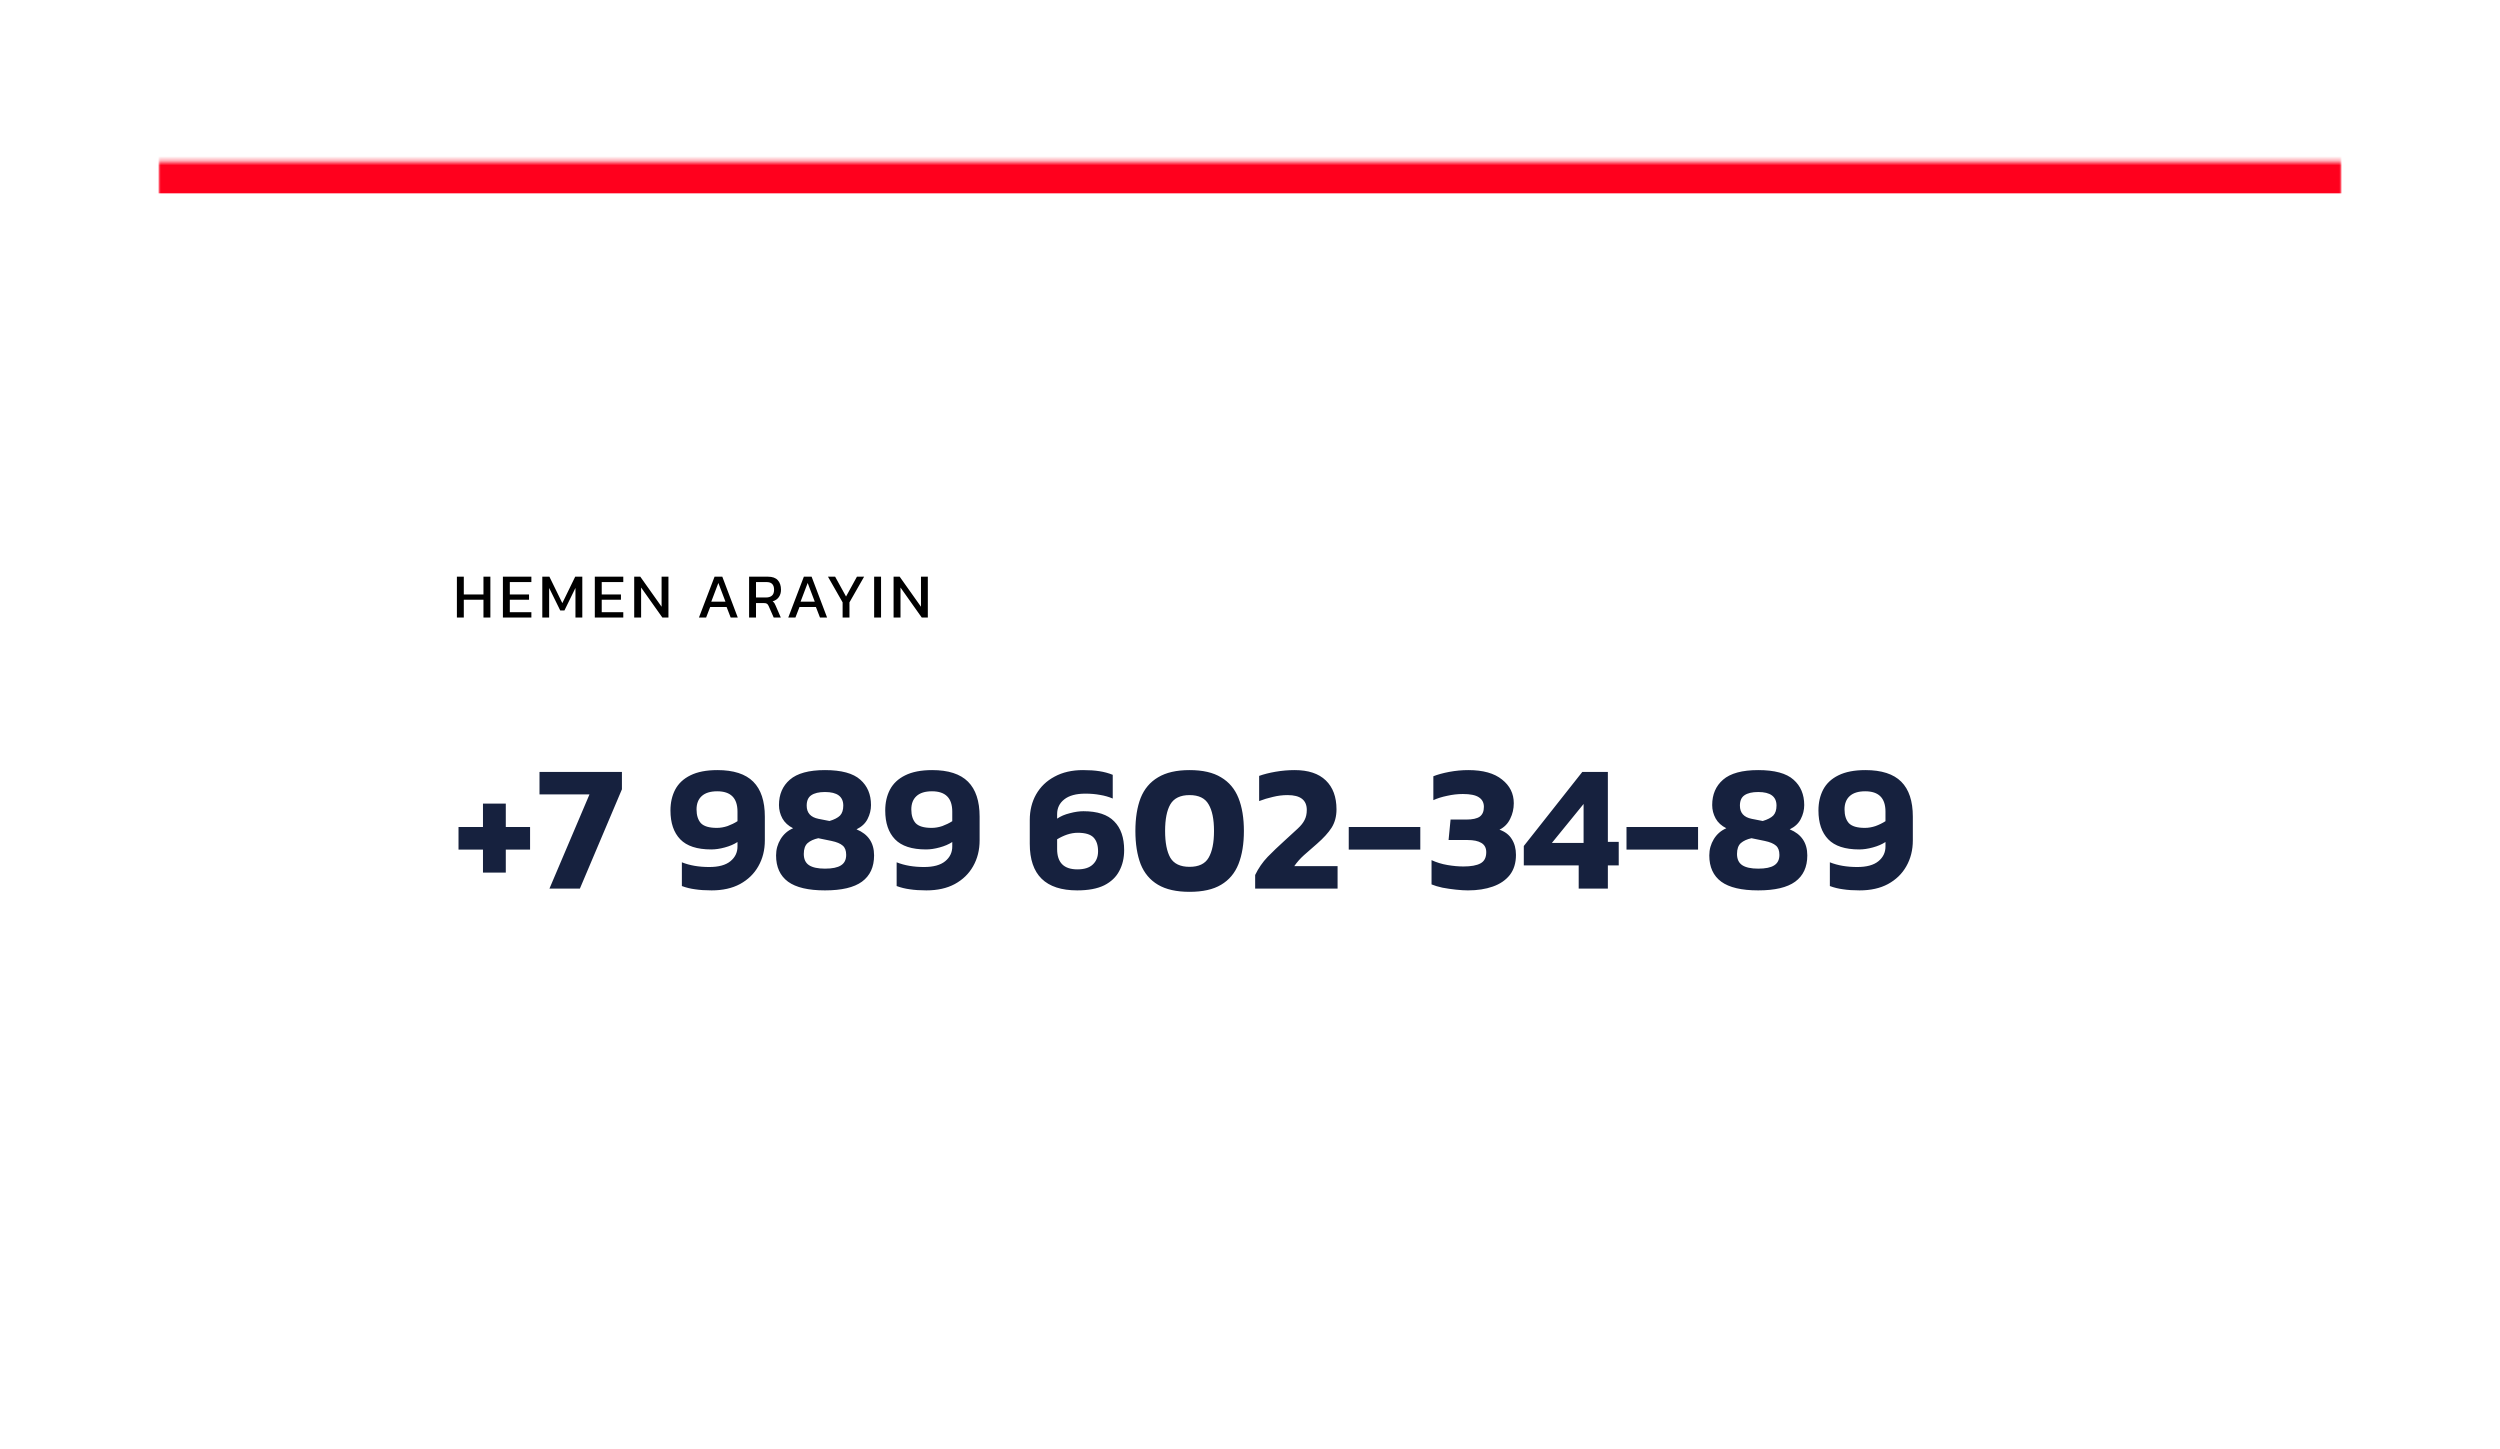 <?xml version="1.0" encoding="UTF-8"?> <svg xmlns="http://www.w3.org/2000/svg" width="552" height="320" viewBox="0 0 552 320" fill="none"><g filter="url(#filter0_d_463_4422)"><mask id="path-1-inside-1_463_4422" fill="white"><path d="M35 35.687H517V285H35V35.687Z"></path></mask><path d="M35 35.687H517V285H35V35.687Z" fill="white"></path><path d="M35 35.687V42.687H517V35.687V28.686H35V35.687Z" fill="#FF001D" mask="url(#path-1-inside-1_463_4422)"></path></g><path d="M100.882 136.348V127.332H102.408V131.252H106.748V127.332H108.274V136.348H106.748V132.428H102.408V136.348H100.882ZM111.042 136.348V127.332H117.328V128.522H112.568V131.252H116.81V132.428H112.568V135.172H117.328V136.348H111.042ZM119.739 136.348V127.332H121.307L124.163 133.17L127.005 127.332H128.573V136.348H127.061V129.81L124.625 134.794H123.701L121.251 129.81V136.348H119.739ZM131.335 136.348V127.332H137.621V128.522H132.861V131.252H137.103V132.428H132.861V135.172H137.621V136.348H131.335ZM140.032 136.348V127.332H141.376L146.08 133.968V127.332H147.592V136.348H146.248L141.558 129.726V136.348H140.032ZM154.331 136.348L157.775 127.332H159.483L162.899 136.348H161.331L160.435 134.024H156.809L155.913 136.348H154.331ZM157.047 132.848H160.183L158.615 128.718L157.047 132.848ZM165.4 136.348V127.332H169.544C170.552 127.332 171.284 127.593 171.742 128.116C172.208 128.629 172.442 129.329 172.442 130.216C172.442 130.851 172.283 131.392 171.966 131.84C171.648 132.288 171.191 132.601 170.594 132.778C170.762 132.899 170.892 133.03 170.986 133.17C171.079 133.31 171.172 133.497 171.266 133.73L172.4 136.348H170.832L169.726 133.828C169.623 133.585 169.497 133.413 169.348 133.31C169.208 133.207 168.965 133.156 168.62 133.156H166.926V136.348H165.4ZM166.926 131.924H169.138C169.688 131.924 170.122 131.789 170.44 131.518C170.757 131.247 170.916 130.813 170.916 130.216C170.916 129.087 170.37 128.522 169.278 128.522H166.926V131.924ZM174.05 136.348L177.494 127.332H179.202L182.618 136.348H181.05L180.154 134.024H176.528L175.632 136.348H174.05ZM176.766 132.848H179.902L178.334 128.718L176.766 132.848ZM186.049 136.348V133.002L182.815 127.332H184.397L186.805 131.714L189.213 127.332H190.795L187.561 133.002V136.348H186.049ZM193.009 136.348V127.332H194.535V136.348H193.009ZM197.304 136.348V127.332H198.648L203.352 133.968V127.332H204.864V136.348H203.52L198.83 129.726V136.348H197.304Z" fill="black"></path><path d="M106.64 192.677V187.597H101.24V182.597H106.64V177.437H111.68V182.597H117.04V187.597H111.68V192.677H106.64ZM121.321 196.197L130.161 175.397H119.121V170.437H137.321V174.277L128.041 196.197H121.321ZM157.117 196.597C155.73 196.597 154.517 196.517 153.477 196.357C152.464 196.224 151.49 195.984 150.557 195.637V190.397C152.29 191.091 154.304 191.437 156.597 191.437C158.677 191.437 160.237 191.011 161.277 190.157C162.317 189.304 162.837 188.224 162.837 186.917V185.917C162.064 186.424 161.13 186.824 160.037 187.117C158.97 187.411 157.97 187.557 157.037 187.557C153.917 187.557 151.637 186.811 150.197 185.317C148.757 183.824 148.037 181.704 148.037 178.957C148.037 177.224 148.384 175.691 149.077 174.357C149.797 172.997 150.917 171.944 152.437 171.197C153.984 170.424 155.97 170.037 158.397 170.037C161.97 170.037 164.61 170.891 166.317 172.597C168.024 174.304 168.877 176.877 168.877 180.317V185.557C168.877 187.691 168.397 189.597 167.437 191.277C166.504 192.931 165.157 194.237 163.397 195.197C161.664 196.131 159.57 196.597 157.117 196.597ZM158.277 182.797C159.05 182.797 159.837 182.664 160.637 182.397C161.437 182.104 162.17 181.744 162.837 181.317V179.197C162.837 176.211 161.344 174.717 158.357 174.717C156.837 174.717 155.69 175.077 154.917 175.797C154.17 176.491 153.797 177.464 153.797 178.717C153.797 180.024 154.117 181.037 154.757 181.757C155.424 182.451 156.597 182.797 158.277 182.797ZM182.157 196.597C178.477 196.597 175.757 195.957 173.997 194.677C172.237 193.371 171.357 191.437 171.357 188.877C171.357 187.571 171.691 186.371 172.357 185.277C173.024 184.184 173.944 183.384 175.117 182.877C174.051 182.344 173.264 181.624 172.757 180.717C172.251 179.784 171.997 178.797 171.997 177.757C171.997 175.411 172.797 173.544 174.397 172.157C176.024 170.744 178.611 170.037 182.157 170.037C185.784 170.037 188.384 170.744 189.957 172.157C191.531 173.544 192.317 175.411 192.317 177.757C192.317 178.824 192.064 179.851 191.557 180.837C191.077 181.797 190.264 182.557 189.117 183.117C191.704 184.184 192.997 186.104 192.997 188.877C192.997 191.437 192.104 193.371 190.317 194.677C188.557 195.957 185.837 196.597 182.157 196.597ZM183.157 181.277C184.224 180.957 184.997 180.557 185.477 180.077C185.957 179.571 186.197 178.837 186.197 177.877C186.197 175.877 184.851 174.877 182.157 174.877C180.824 174.877 179.811 175.117 179.117 175.597C178.451 176.051 178.117 176.811 178.117 177.877C178.117 179.477 178.984 180.451 180.717 180.797L183.157 181.277ZM182.157 191.797C183.757 191.797 184.931 191.557 185.677 191.077C186.451 190.597 186.837 189.824 186.837 188.757C186.837 187.824 186.584 187.144 186.077 186.717C185.571 186.264 184.744 185.917 183.597 185.677L180.677 185.077C179.691 185.291 178.904 185.651 178.317 186.157C177.757 186.664 177.477 187.464 177.477 188.557C177.477 189.704 177.864 190.531 178.637 191.037C179.411 191.544 180.584 191.797 182.157 191.797ZM204.539 196.597C203.152 196.597 201.939 196.517 200.899 196.357C199.885 196.224 198.912 195.984 197.979 195.637V190.397C199.712 191.091 201.725 191.437 204.019 191.437C206.099 191.437 207.659 191.011 208.699 190.157C209.739 189.304 210.259 188.224 210.259 186.917V185.917C209.485 186.424 208.552 186.824 207.459 187.117C206.392 187.411 205.392 187.557 204.459 187.557C201.339 187.557 199.059 186.811 197.619 185.317C196.179 183.824 195.459 181.704 195.459 178.957C195.459 177.224 195.805 175.691 196.499 174.357C197.219 172.997 198.339 171.944 199.859 171.197C201.405 170.424 203.392 170.037 205.819 170.037C209.392 170.037 212.032 170.891 213.739 172.597C215.445 174.304 216.299 176.877 216.299 180.317V185.557C216.299 187.691 215.819 189.597 214.859 191.277C213.925 192.931 212.579 194.237 210.819 195.197C209.085 196.131 206.992 196.597 204.539 196.597ZM205.699 182.797C206.472 182.797 207.259 182.664 208.059 182.397C208.859 182.104 209.592 181.744 210.259 181.317V179.197C210.259 176.211 208.765 174.717 205.779 174.717C204.259 174.717 203.112 175.077 202.339 175.797C201.592 176.491 201.219 177.464 201.219 178.717C201.219 180.024 201.539 181.037 202.179 181.757C202.845 182.451 204.019 182.797 205.699 182.797ZM237.853 196.597C230.866 196.597 227.373 193.171 227.373 186.317V181.077C227.373 178.944 227.839 177.051 228.773 175.397C229.733 173.717 231.093 172.411 232.853 171.477C234.613 170.517 236.706 170.037 239.133 170.037C240.519 170.037 241.719 170.117 242.733 170.277C243.773 170.437 244.759 170.704 245.693 171.077V176.317C244.813 175.944 243.879 175.677 242.893 175.517C241.906 175.331 240.826 175.237 239.653 175.237C237.599 175.237 236.039 175.664 234.973 176.517C233.933 177.344 233.413 178.424 233.413 179.757V180.757C234.186 180.224 235.119 179.824 236.213 179.557C237.306 179.264 238.306 179.117 239.213 179.117C242.306 179.117 244.573 179.864 246.013 181.357C247.479 182.824 248.213 184.944 248.213 187.717C248.213 189.451 247.853 190.984 247.133 192.317C246.439 193.651 245.333 194.704 243.813 195.477C242.293 196.224 240.306 196.597 237.853 196.597ZM237.893 191.957C239.413 191.957 240.546 191.597 241.293 190.877C242.066 190.157 242.453 189.184 242.453 187.957C242.453 186.624 242.119 185.611 241.453 184.917C240.786 184.224 239.626 183.877 237.973 183.877C237.199 183.877 236.413 184.011 235.613 184.277C234.839 184.544 234.106 184.891 233.413 185.317V187.477C233.413 190.464 234.906 191.957 237.893 191.957ZM262.653 196.917C259.773 196.917 257.453 196.397 255.693 195.357C253.933 194.317 252.653 192.797 251.853 190.797C251.08 188.771 250.693 186.331 250.693 183.477C250.693 180.624 251.08 178.197 251.853 176.197C252.653 174.197 253.933 172.677 255.693 171.637C257.453 170.571 259.773 170.037 262.653 170.037C265.56 170.037 267.88 170.571 269.613 171.637C271.373 172.677 272.653 174.197 273.453 176.197C274.253 178.197 274.653 180.624 274.653 183.477C274.653 186.331 274.253 188.771 273.453 190.797C272.653 192.797 271.373 194.317 269.613 195.357C267.88 196.397 265.56 196.917 262.653 196.917ZM262.653 191.397C264.68 191.397 266.08 190.731 266.853 189.397C267.653 188.037 268.053 186.064 268.053 183.477C268.053 180.891 267.653 178.931 266.853 177.597C266.08 176.237 264.68 175.557 262.653 175.557C260.626 175.557 259.213 176.237 258.413 177.597C257.64 178.931 257.253 180.891 257.253 183.477C257.253 186.064 257.64 188.037 258.413 189.397C259.213 190.731 260.626 191.397 262.653 191.397ZM277.138 196.197V193.197C277.858 191.704 278.778 190.371 279.898 189.197C281.045 188.024 282.285 186.837 283.618 185.637C284.845 184.517 285.818 183.624 286.538 182.957C287.258 182.291 287.765 181.651 288.058 181.037C288.378 180.424 288.538 179.691 288.538 178.837C288.538 176.651 287.125 175.557 284.298 175.557C283.205 175.557 282.125 175.691 281.058 175.957C279.992 176.197 278.978 176.504 278.018 176.877V171.317C279.058 170.944 280.272 170.637 281.658 170.397C283.072 170.157 284.472 170.037 285.858 170.037C288.872 170.037 291.165 170.797 292.738 172.317C294.312 173.837 295.098 175.971 295.098 178.717C295.098 180.264 294.738 181.611 294.018 182.757C293.298 183.877 292.218 185.064 290.778 186.317C289.712 187.224 288.752 188.064 287.898 188.837C287.072 189.584 286.365 190.384 285.778 191.237H295.338V196.197H277.138ZM297.803 187.597V182.597H313.603V187.597H297.803ZM324.124 196.597C323.377 196.597 322.497 196.544 321.484 196.437C320.47 196.331 319.47 196.184 318.484 195.997C317.524 195.784 316.724 195.544 316.084 195.277V189.917C317.177 190.424 318.35 190.784 319.604 190.997C320.857 191.211 322.03 191.317 323.124 191.317C324.804 191.317 326.057 191.091 326.884 190.637C327.737 190.184 328.164 189.357 328.164 188.157C328.164 187.224 327.804 186.544 327.084 186.117C326.39 185.691 325.377 185.477 324.044 185.477H319.844L320.284 180.957H323.764C325.124 180.957 326.11 180.744 326.724 180.317C327.337 179.864 327.644 179.144 327.644 178.157C327.644 177.224 327.27 176.517 326.524 176.037C325.804 175.557 324.63 175.317 323.004 175.317C321.857 175.317 320.697 175.451 319.524 175.717C318.35 175.957 317.337 176.277 316.484 176.677V171.397C317.417 171.024 318.577 170.704 319.964 170.437C321.377 170.171 322.79 170.037 324.204 170.037C327.457 170.037 329.937 170.731 331.644 172.117C333.377 173.477 334.244 175.224 334.244 177.357C334.244 178.584 333.977 179.731 333.444 180.797C332.937 181.864 332.15 182.664 331.084 183.197C332.31 183.624 333.217 184.317 333.804 185.277C334.417 186.237 334.724 187.397 334.724 188.757C334.724 190.544 334.27 192.024 333.364 193.197C332.457 194.344 331.204 195.197 329.604 195.757C328.03 196.317 326.204 196.597 324.124 196.597ZM348.576 196.197V191.077H336.456V186.797L349.376 170.437H355.016V185.877H357.416V191.077H355.016V196.197H348.576ZM342.656 186.117H349.656V177.517L342.656 186.117ZM359.131 187.597V182.597H374.931V187.597H359.131ZM388.212 196.597C384.532 196.597 381.812 195.957 380.052 194.677C378.292 193.371 377.412 191.437 377.412 188.877C377.412 187.571 377.745 186.371 378.412 185.277C379.079 184.184 379.999 183.384 381.172 182.877C380.105 182.344 379.319 181.624 378.812 180.717C378.305 179.784 378.052 178.797 378.052 177.757C378.052 175.411 378.852 173.544 380.452 172.157C382.079 170.744 384.665 170.037 388.212 170.037C391.839 170.037 394.439 170.744 396.012 172.157C397.585 173.544 398.372 175.411 398.372 177.757C398.372 178.824 398.119 179.851 397.612 180.837C397.132 181.797 396.319 182.557 395.172 183.117C397.759 184.184 399.052 186.104 399.052 188.877C399.052 191.437 398.159 193.371 396.372 194.677C394.612 195.957 391.892 196.597 388.212 196.597ZM389.212 181.277C390.279 180.957 391.052 180.557 391.532 180.077C392.012 179.571 392.252 178.837 392.252 177.877C392.252 175.877 390.905 174.877 388.212 174.877C386.879 174.877 385.865 175.117 385.172 175.597C384.505 176.051 384.172 176.811 384.172 177.877C384.172 179.477 385.039 180.451 386.772 180.797L389.212 181.277ZM388.212 191.797C389.812 191.797 390.985 191.557 391.732 191.077C392.505 190.597 392.892 189.824 392.892 188.757C392.892 187.824 392.639 187.144 392.132 186.717C391.625 186.264 390.799 185.917 389.652 185.677L386.732 185.077C385.745 185.291 384.959 185.651 384.372 186.157C383.812 186.664 383.532 187.464 383.532 188.557C383.532 189.704 383.919 190.531 384.692 191.037C385.465 191.544 386.639 191.797 388.212 191.797ZM410.593 196.597C409.207 196.597 407.993 196.517 406.953 196.357C405.94 196.224 404.967 195.984 404.033 195.637V190.397C405.767 191.091 407.78 191.437 410.073 191.437C412.153 191.437 413.713 191.011 414.753 190.157C415.793 189.304 416.313 188.224 416.313 186.917V185.917C415.54 186.424 414.607 186.824 413.513 187.117C412.447 187.411 411.447 187.557 410.513 187.557C407.393 187.557 405.113 186.811 403.673 185.317C402.233 183.824 401.513 181.704 401.513 178.957C401.513 177.224 401.86 175.691 402.553 174.357C403.273 172.997 404.393 171.944 405.913 171.197C407.46 170.424 409.447 170.037 411.873 170.037C415.447 170.037 418.087 170.891 419.793 172.597C421.5 174.304 422.353 176.877 422.353 180.317V185.557C422.353 187.691 421.873 189.597 420.913 191.277C419.98 192.931 418.633 194.237 416.873 195.197C415.14 196.131 413.047 196.597 410.593 196.597ZM411.753 182.797C412.527 182.797 413.313 182.664 414.113 182.397C414.913 182.104 415.647 181.744 416.313 181.317V179.197C416.313 176.211 414.82 174.717 411.833 174.717C410.313 174.717 409.167 175.077 408.393 175.797C407.647 176.491 407.273 177.464 407.273 178.717C407.273 180.024 407.593 181.037 408.233 181.757C408.9 182.451 410.073 182.797 411.753 182.797Z" fill="#16213E"></path><defs><filter id="filter0_d_463_4422" x="0" y="0.687" width="552" height="319.313" filterUnits="userSpaceOnUse" color-interpolation-filters="sRGB"><feFlood flood-opacity="0" result="BackgroundImageFix"></feFlood><feColorMatrix in="SourceAlpha" type="matrix" values="0 0 0 0 0 0 0 0 0 0 0 0 0 0 0 0 0 0 127 0" result="hardAlpha"></feColorMatrix><feOffset></feOffset><feGaussianBlur stdDeviation="17.5"></feGaussianBlur><feComposite in2="hardAlpha" operator="out"></feComposite><feColorMatrix type="matrix" values="0 0 0 0 0 0 0 0 0 0 0 0 0 0 0 0 0 0 0.14 0"></feColorMatrix><feBlend mode="normal" in2="BackgroundImageFix" result="effect1_dropShadow_463_4422"></feBlend><feBlend mode="normal" in="SourceGraphic" in2="effect1_dropShadow_463_4422" result="shape"></feBlend></filter></defs></svg> 